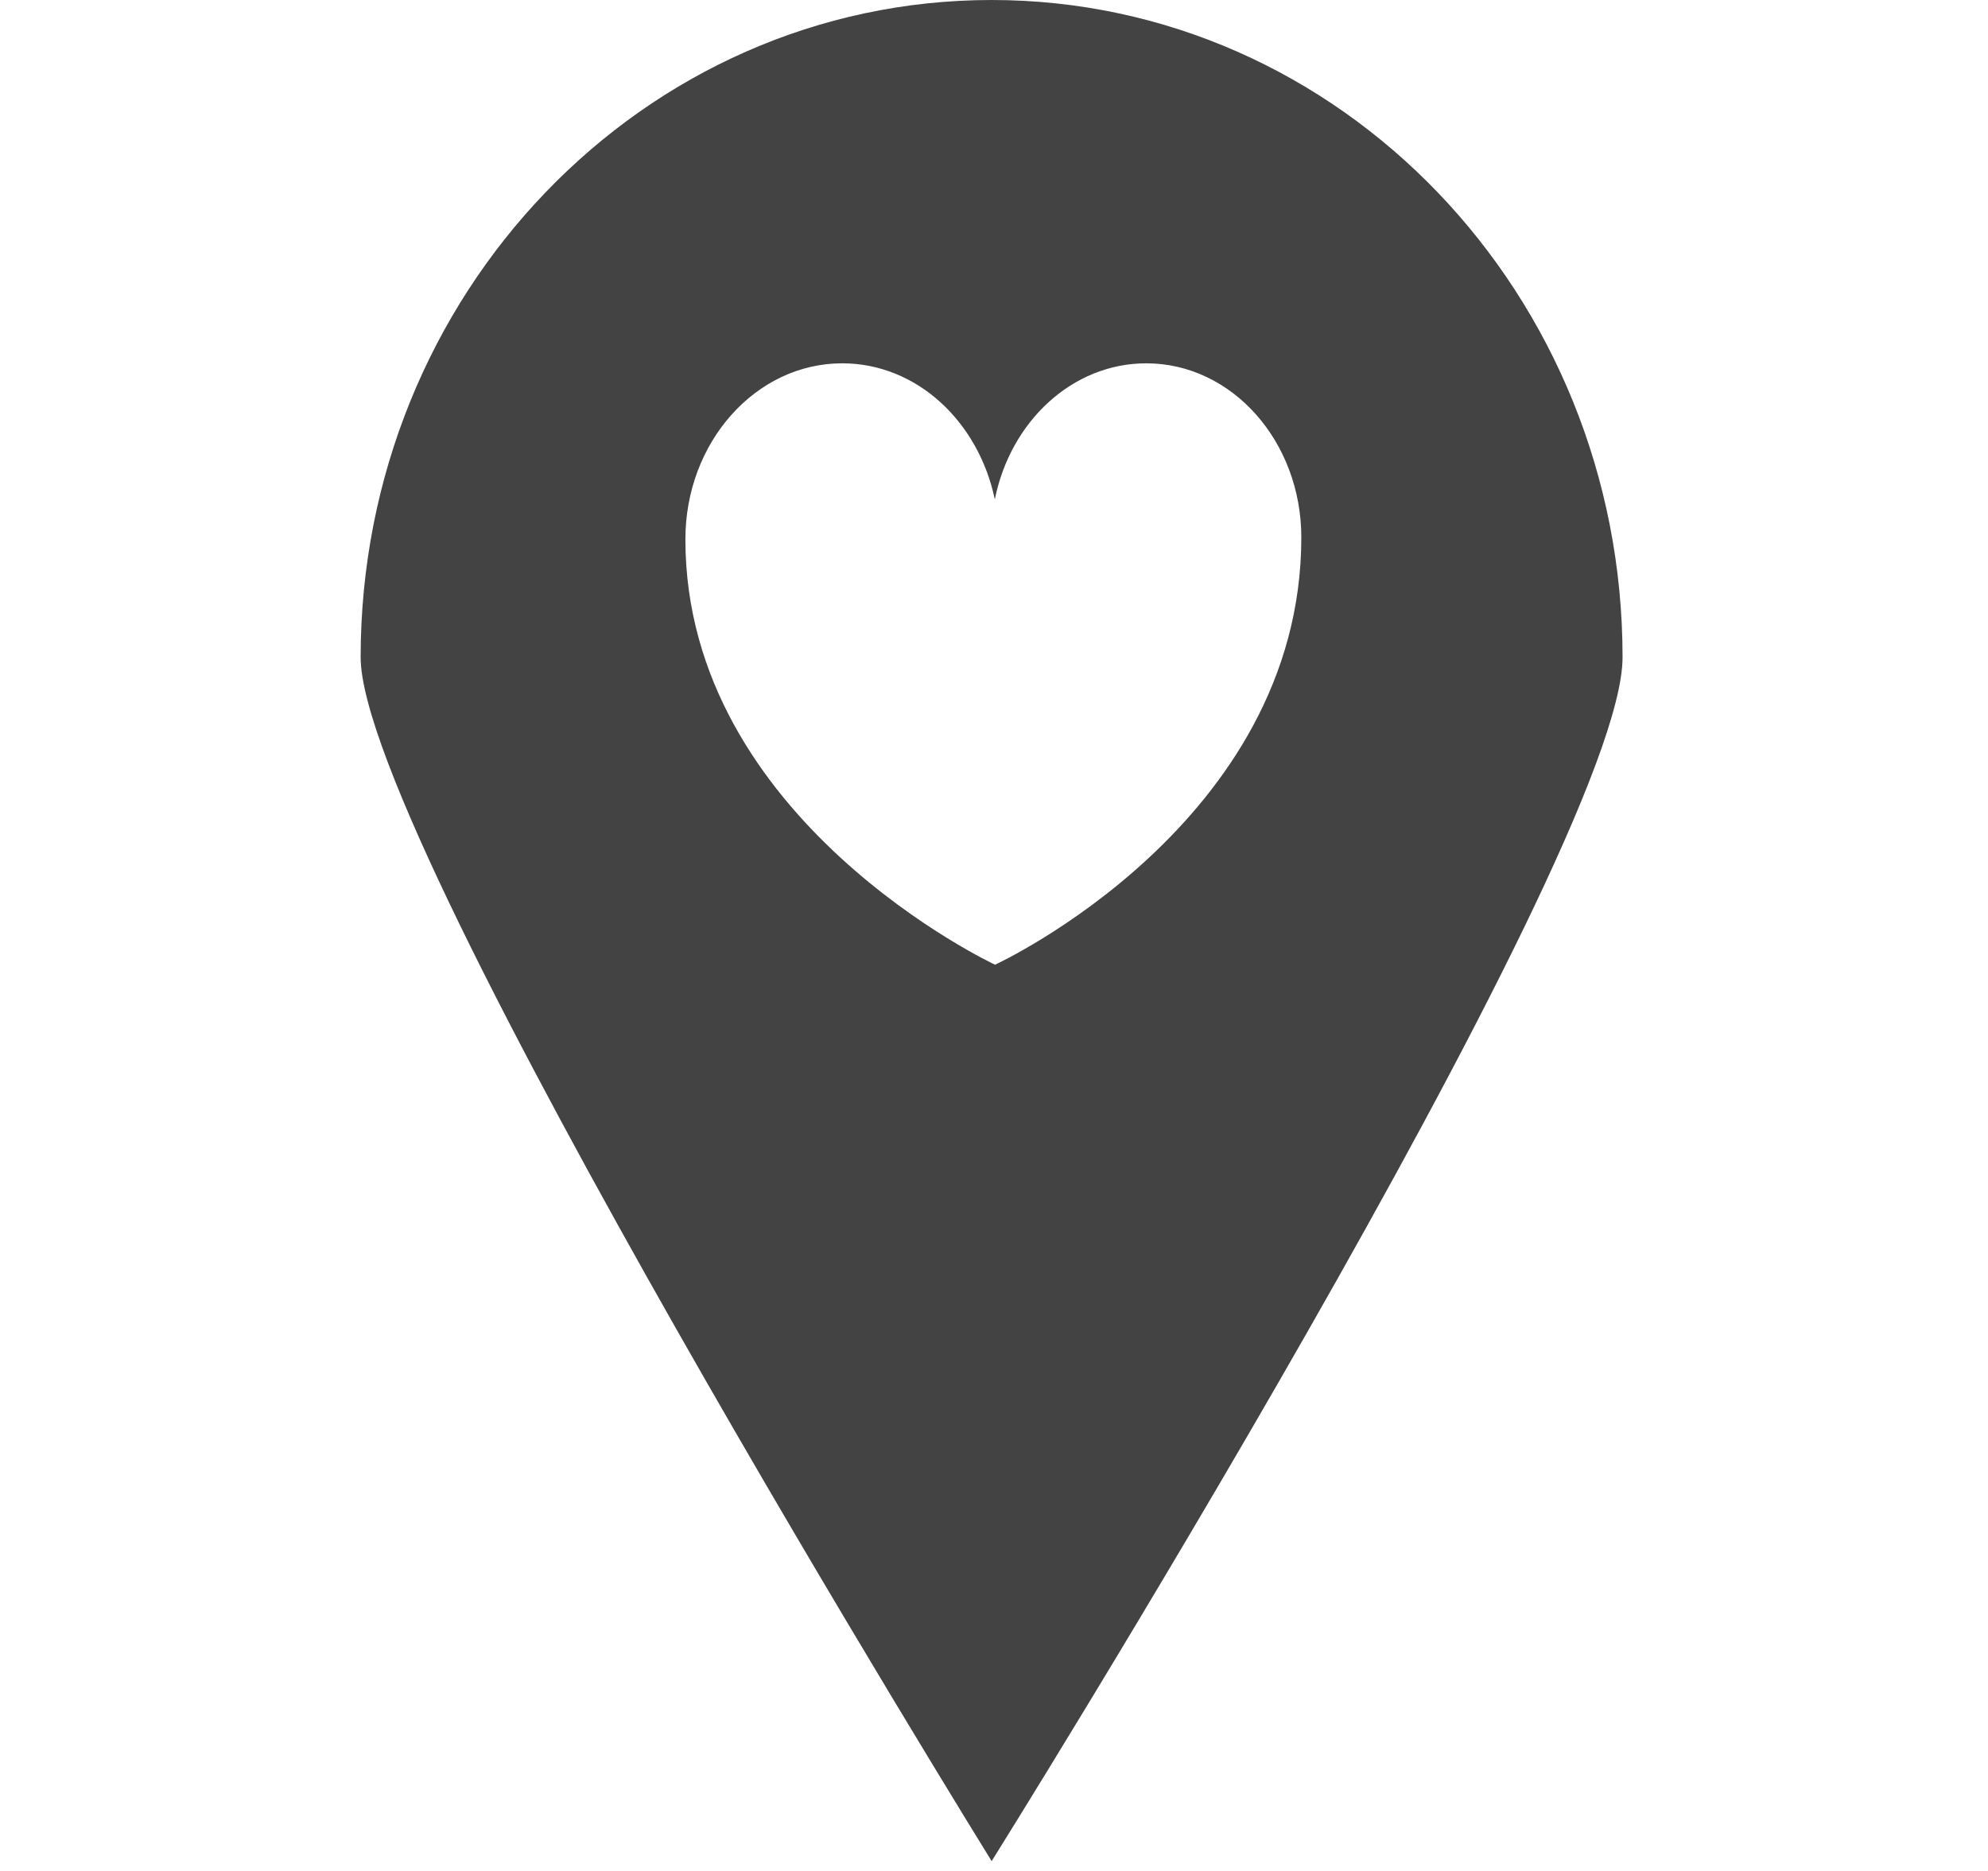 <!--?xml version="1.0" encoding="UTF-8" standalone="no"?-->
<svg viewBox="0 0 17 16" version="1.1" xmlns="http://www.w3.org/2000/svg" xmlns:xlink="http://www.w3.org/1999/xlink" class="si-glyph si-glyph-pin-location-love">
    <!-- Generator: Sketch 3.0.3 (7891) - http://www.bohemiancoding.com/sketch -->
    <title>977</title>
    
    <defs></defs>
    <g stroke="none" stroke-width="1" fill="none" fill-rule="evenodd">
        <path d="M8.48,0 C5.499,0 3.084,2.516 3.084,5.621 C3.084,7.207 8.48,15.916 8.48,15.916 C8.48,15.916 13.875,7.291 13.875,5.621 C13.875,2.516 11.46,0 8.48,0 L8.48,0 Z M8.509,8.25 C8.509,8.25 5.861,7.015 5.861,4.612 C5.861,3.781 6.463,3.107 7.202,3.107 C7.839,3.107 8.368,3.605 8.507,4.271 C8.64,3.606 9.168,3.107 9.802,3.107 C10.534,3.107 11.128,3.774 11.128,4.597 C11.127,7.045 8.509,8.25 8.509,8.25 L8.509,8.25 Z" fill="#434343" class="si-glyph-fill"></path>
    </g>
</svg>